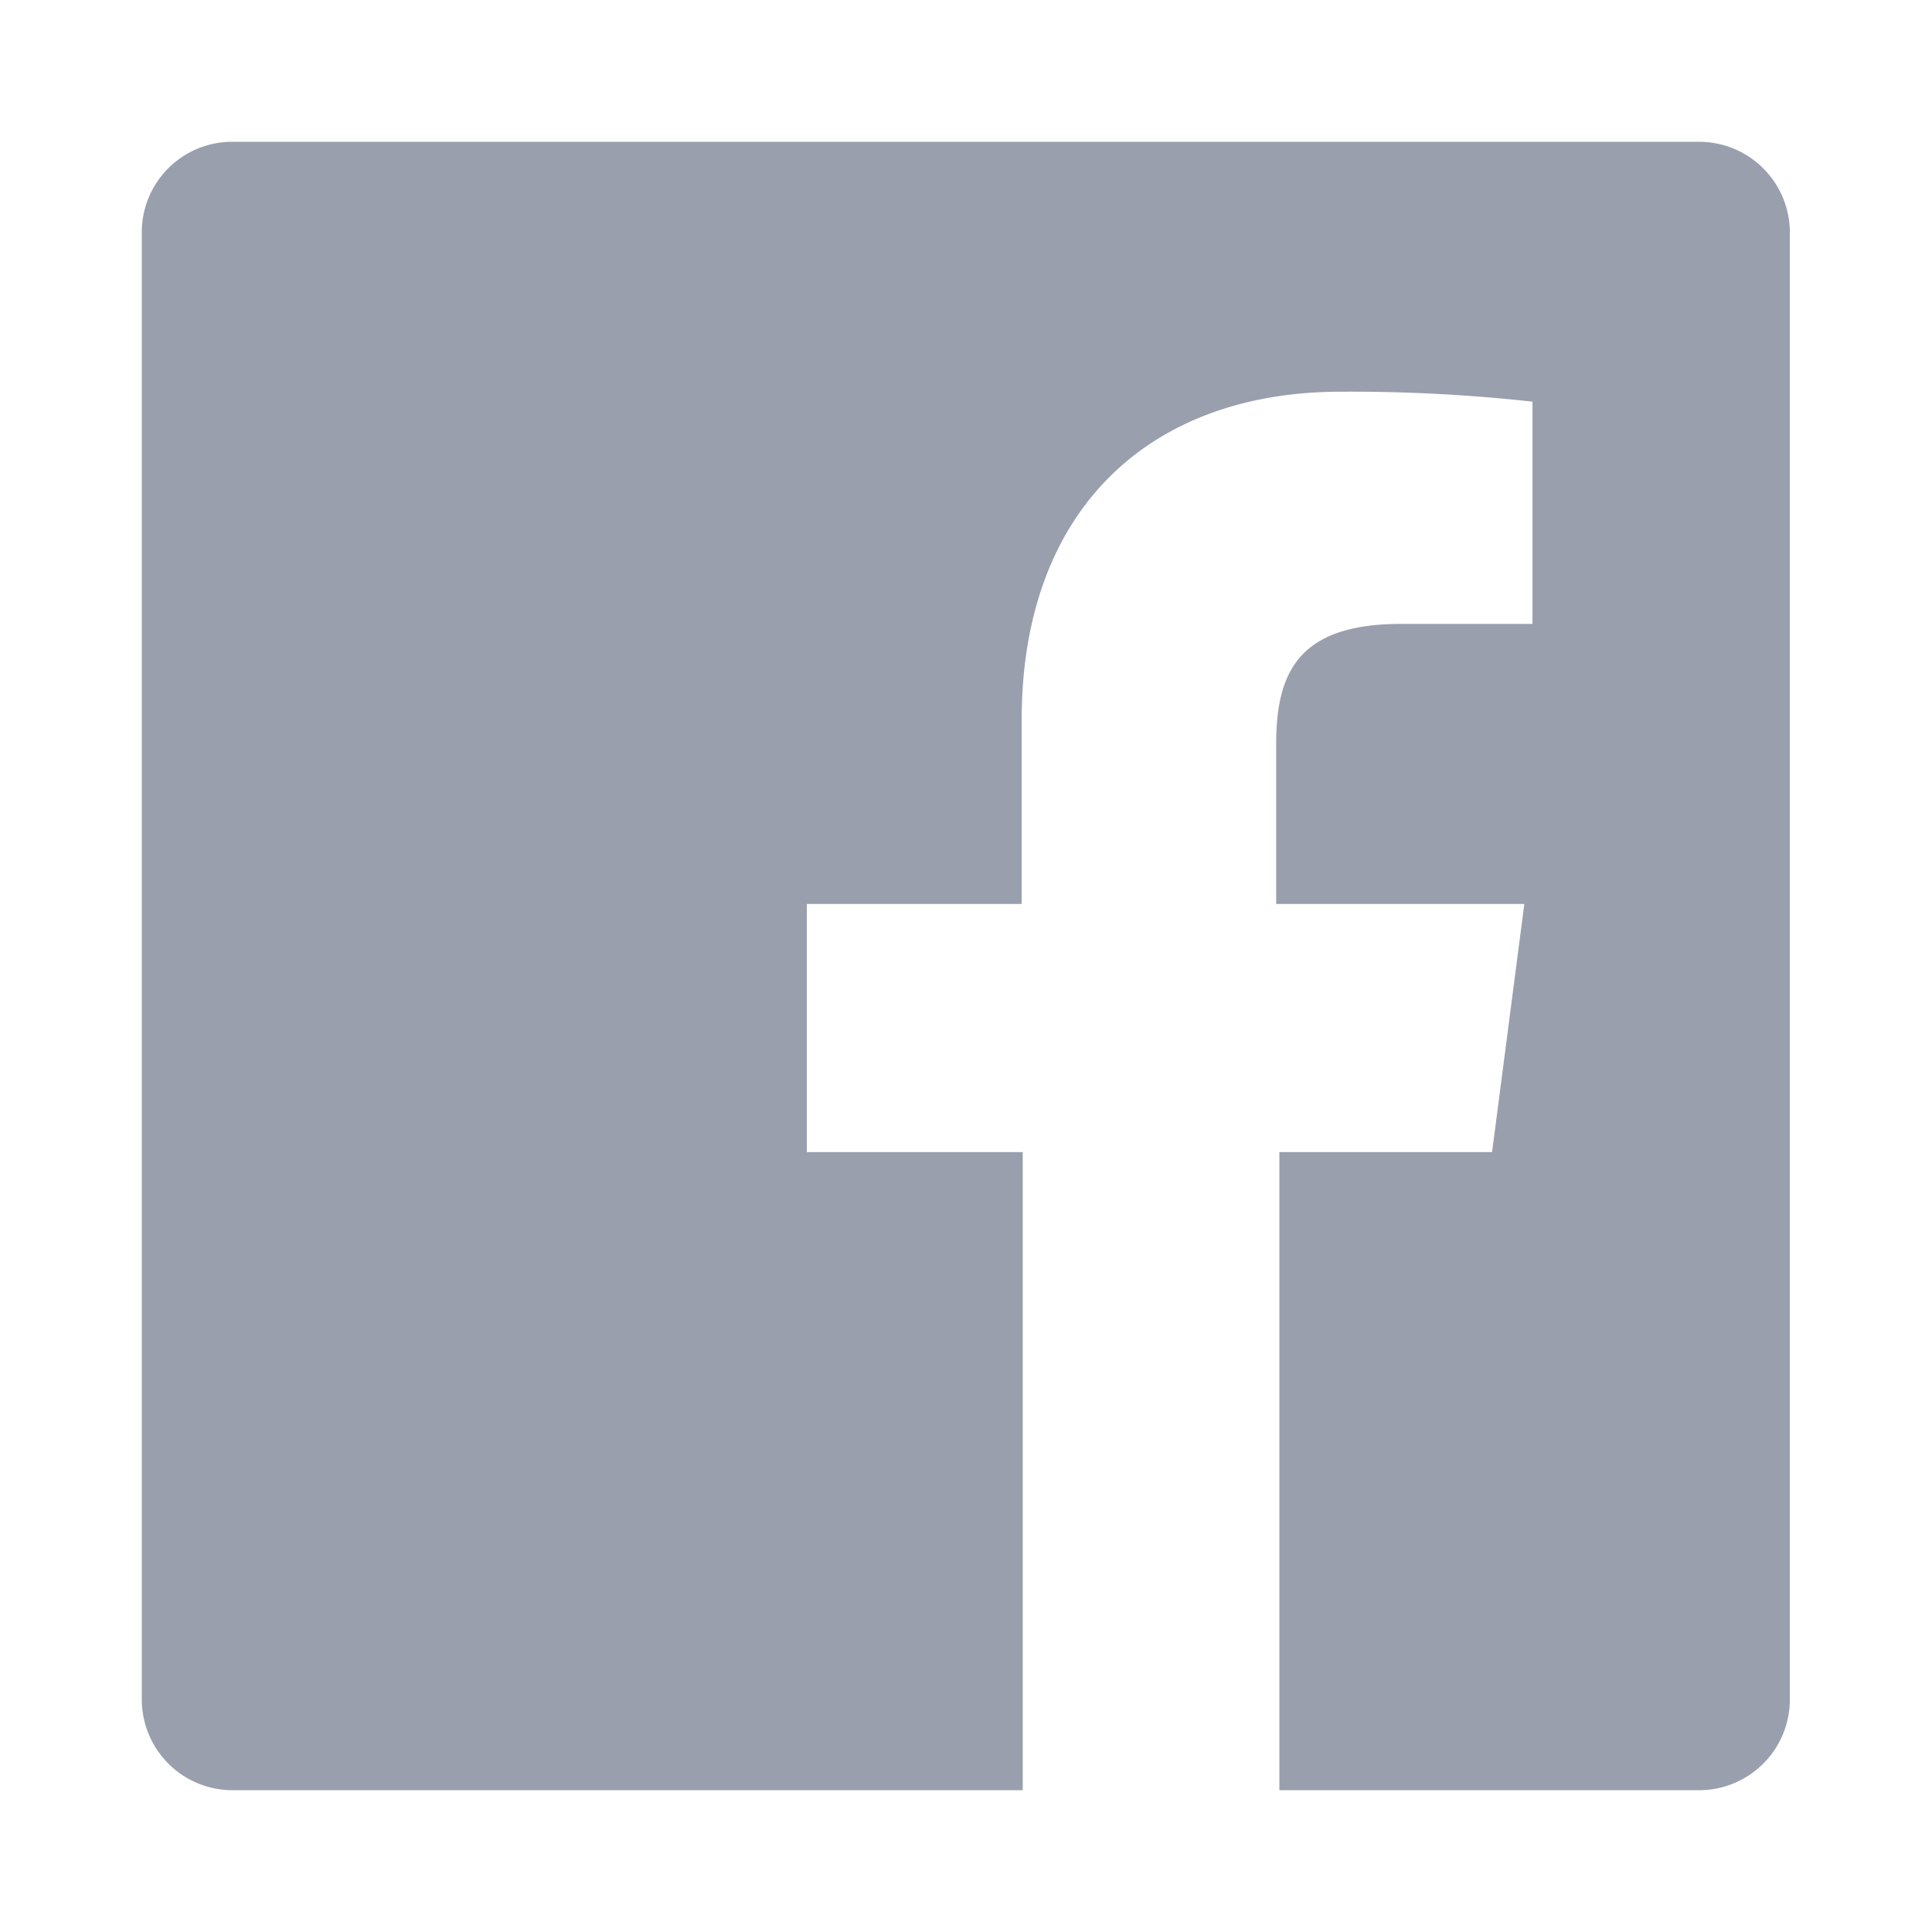 <svg id="Layer_1" data-name="Layer 1" xmlns="http://www.w3.org/2000/svg" viewBox="0 0 54.5 54.51"><defs><style>.cls-1{fill:#999fac;}</style></defs><path id="Facebook-10" class="cls-1" d="M47.94,4H6.58A2.55,2.55,0,0,0,4,6.58V47.94A2.56,2.56,0,0,0,6.58,50.5H28.85v-18H22.76v-7h6.06V20.32c0-6,3.66-9.27,9-9.27a46.68,46.68,0,0,1,5.41.28V17.6H39.52C36.6,17.6,36,19,36,21V25.5h7l-.91,7h-6v18H47.93a2.56,2.56,0,0,0,2.56-2.56V6.58A2.56,2.56,0,0,0,47.94,4Z"/></svg>